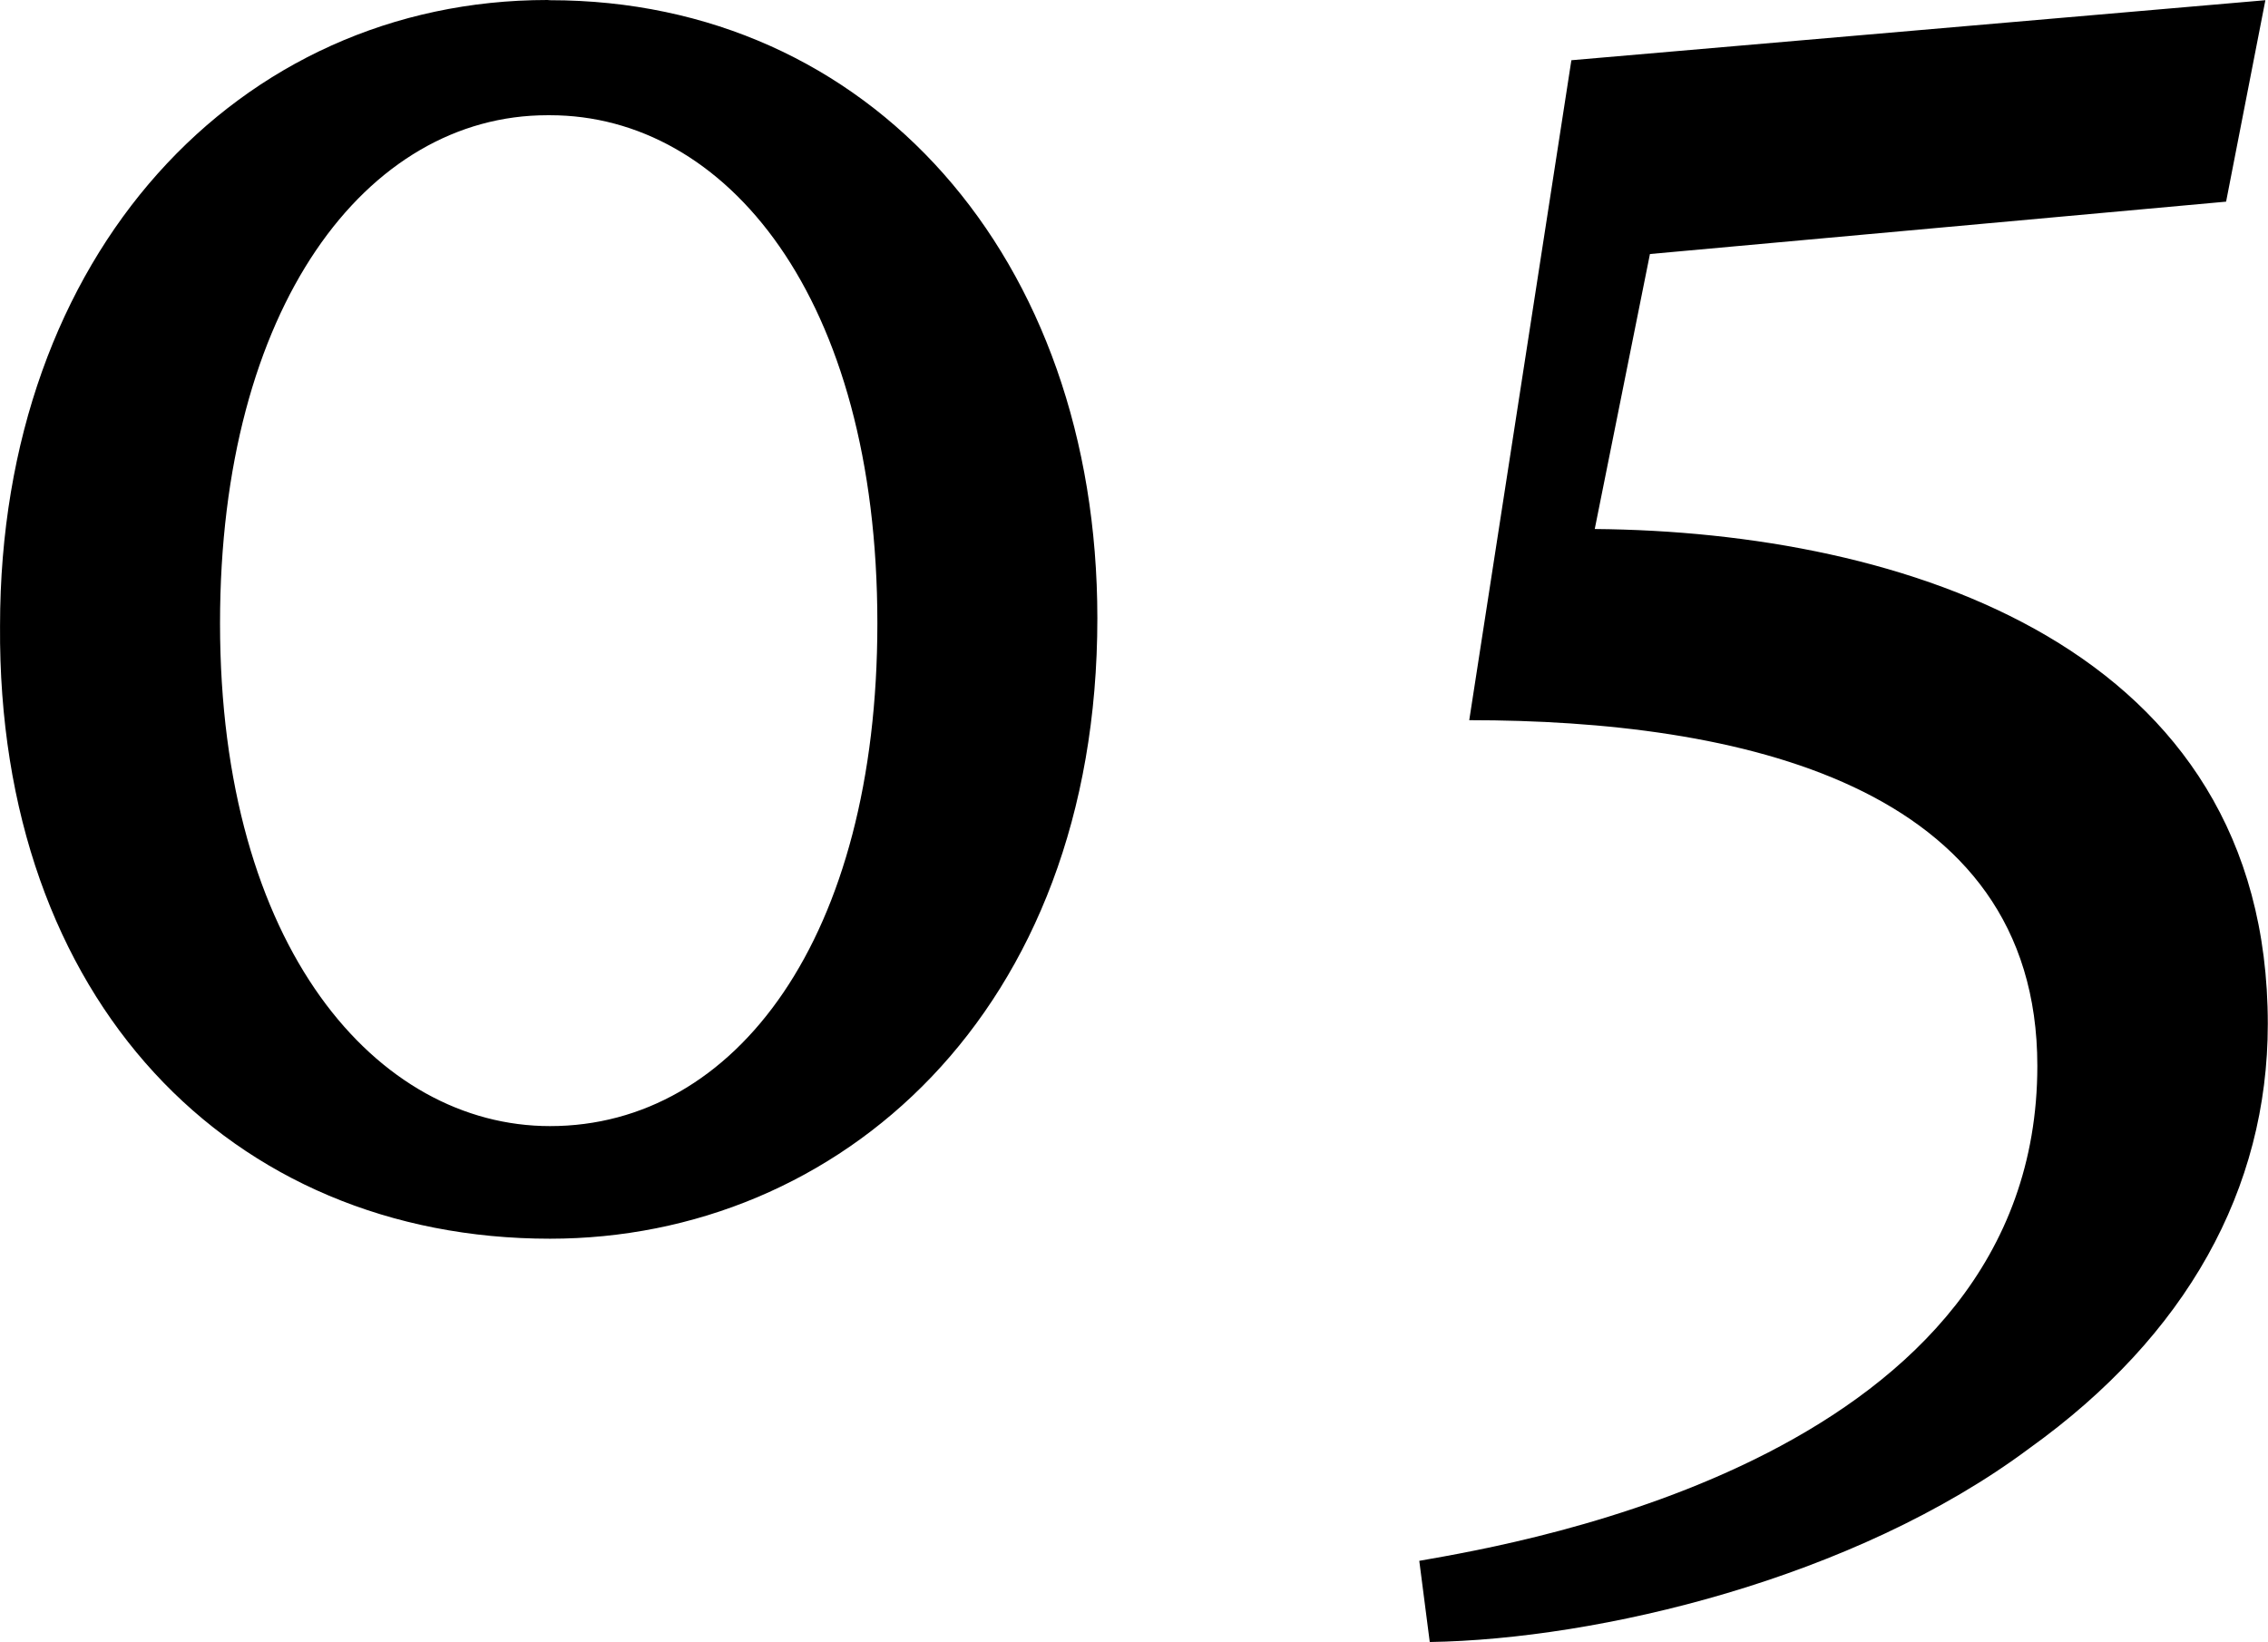 <svg xmlns="http://www.w3.org/2000/svg" width="56.291" height="40.755" viewBox="0 0 56.291 40.755">
  <path id="パス_537" data-name="パス 537" d="M67.685,17.035c-7.67,0-13.585,6.305-13.585,15.535-.065,9.295,5.72,15.21,13.65,15.21,7.15,0,13.585-5.59,13.585-15.4,0-8.97-5.655-15.34-13.585-15.34Zm.065,2.86c4.355,0,8.125,4.485,8.125,12.61,0,7.8-3.51,12.48-8.125,12.48-4.29,0-8.19-4.42-8.19-12.48,0-7.865,3.64-12.61,8.125-12.61Zm27.3,3.445,14.3-1.3.975-5L93.1,18.53,90.565,34.91c6.63,0,14.1,1.56,14.1,8.58,0,9.685-12.74,11.83-15.34,12.285l.26,2.015c4.16-.065,10.53-1.56,14.885-4.81,3.9-2.795,5.915-6.435,5.915-10.53,0-9.36-9.035-12.22-16.705-12.285Z" transform="translate(-54.099 -17.035)"/>
</svg>

